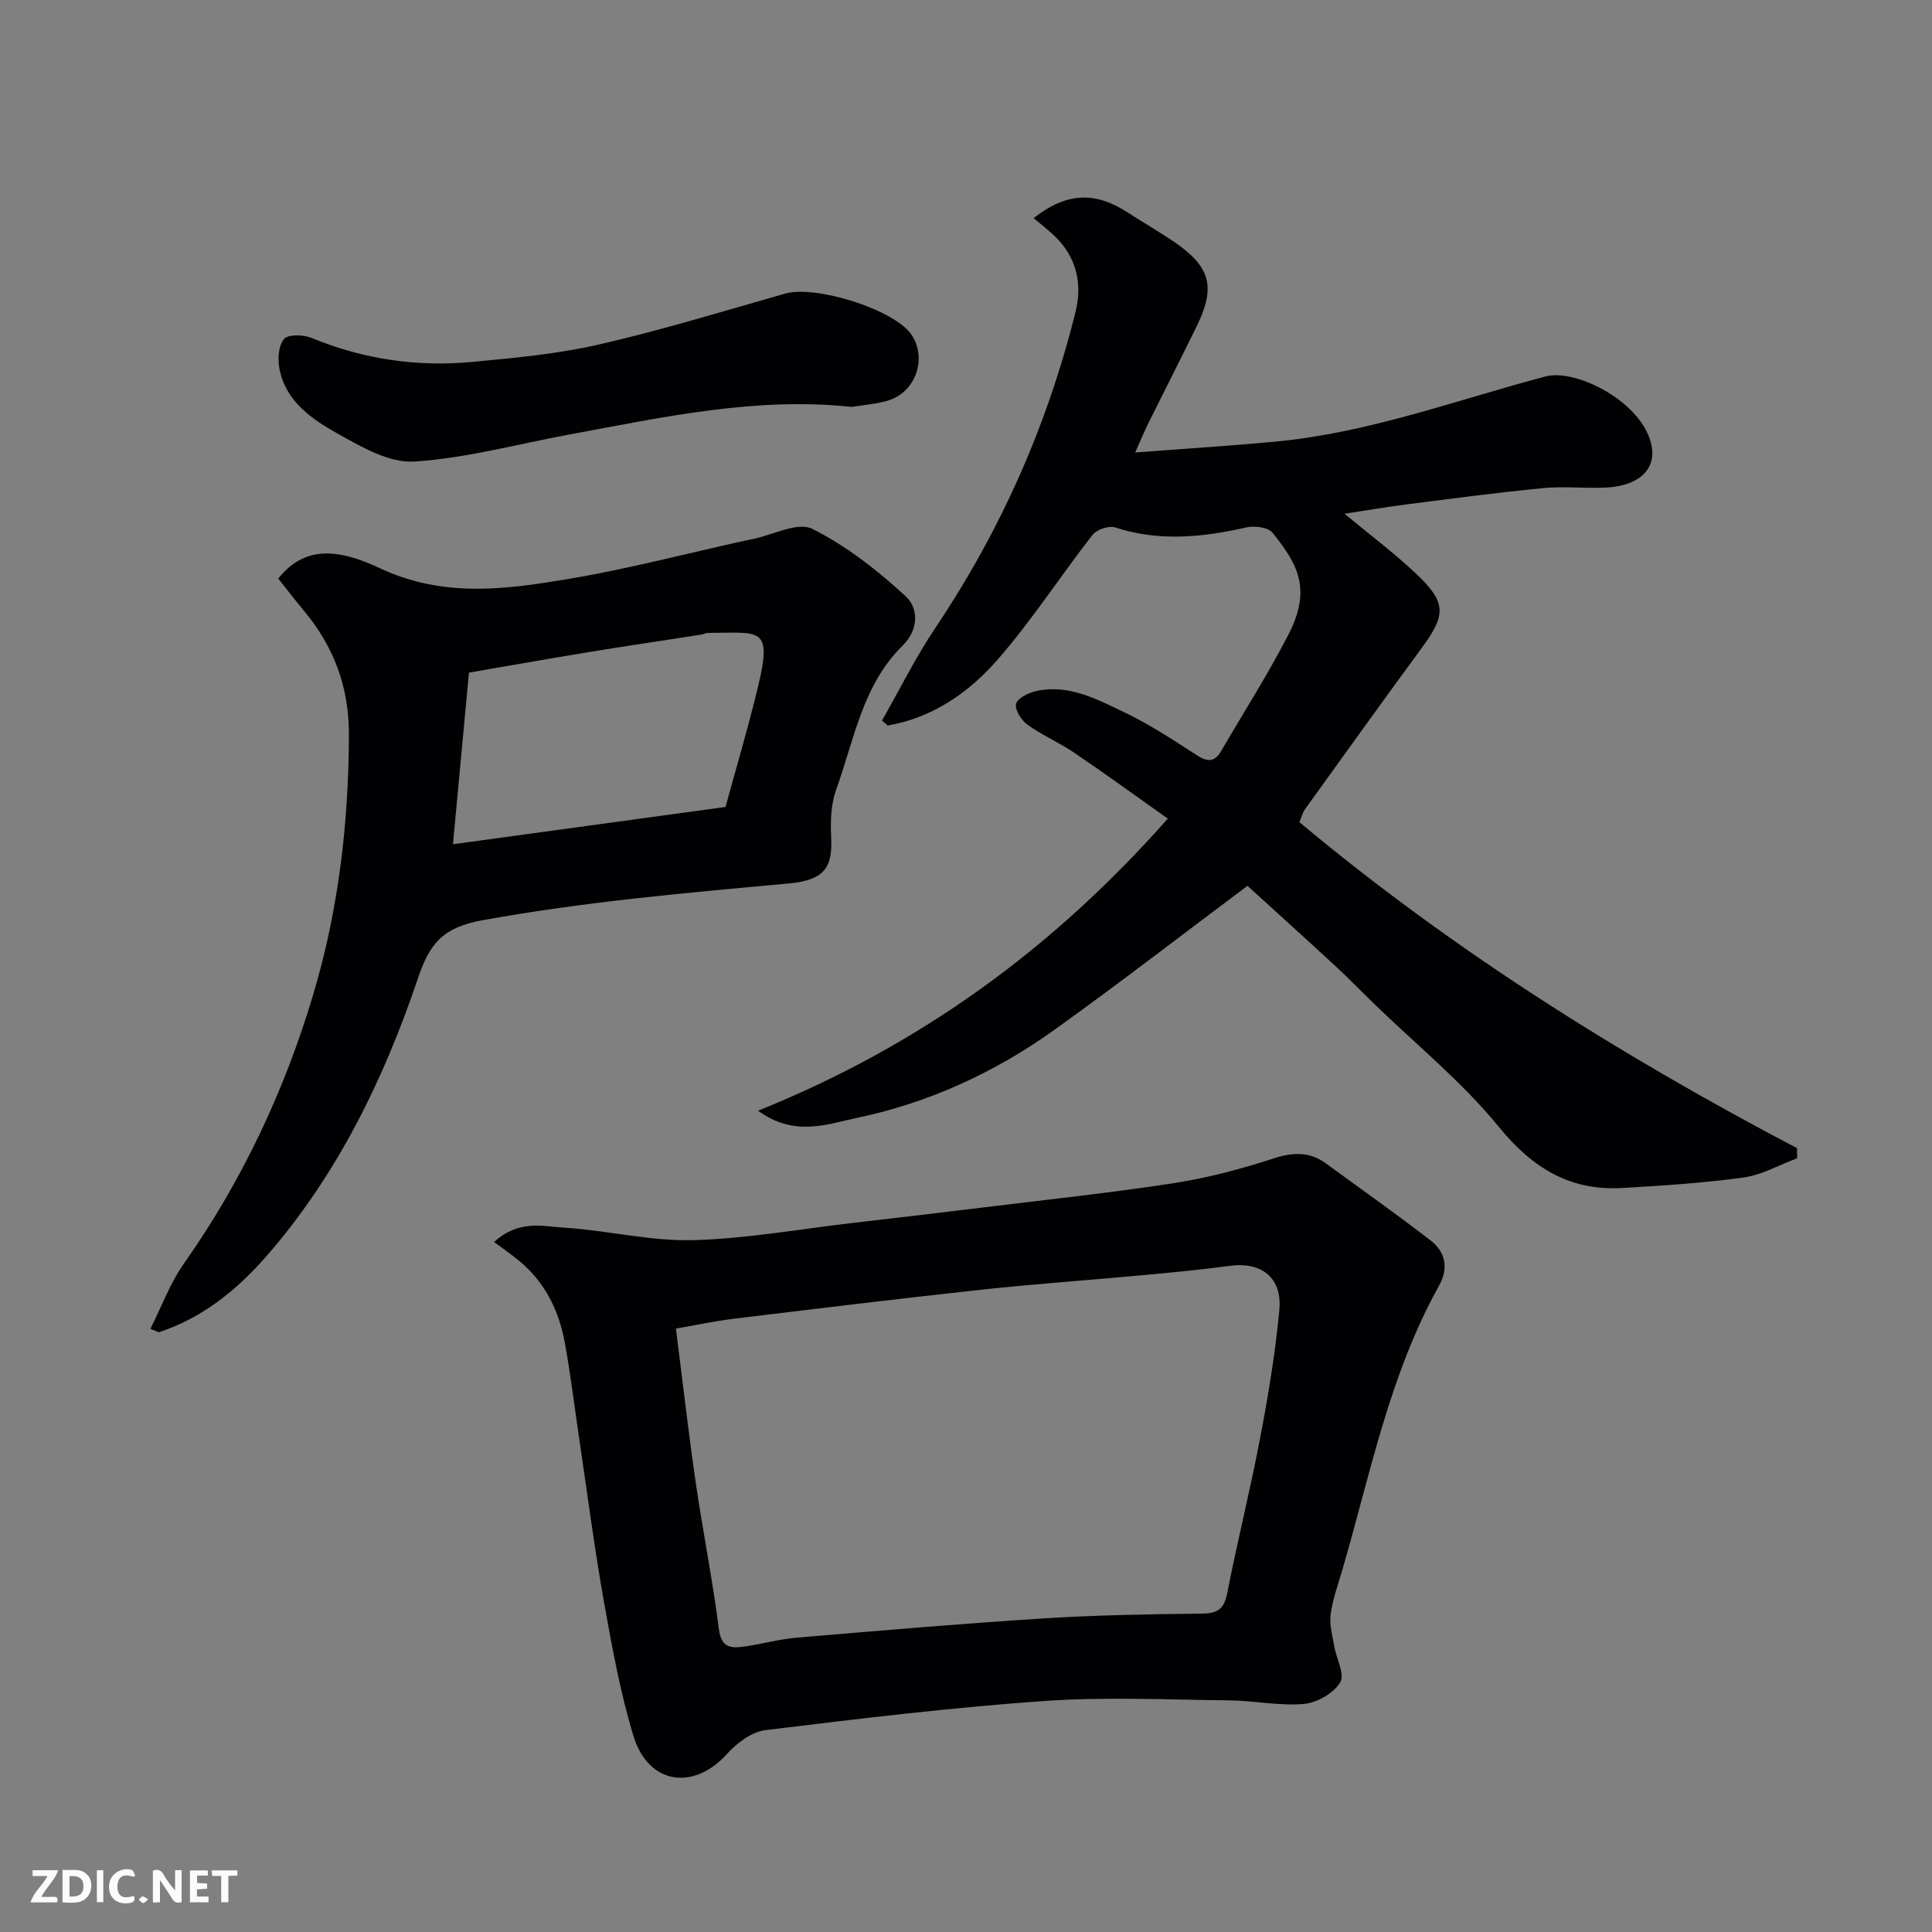 <svg enable-background="new 0 0 400 400" viewBox="0 0 400 400" xmlns="http://www.w3.org/2000/svg"><rect x="0" y="0" width="400" height="400" fill="#808080" stroke="none"/><path d="m156.94 229.96c33.54-13.49 61.06-33.58 84.84-60.47-6.7-4.74-12.98-9.32-19.42-13.68-3.1-2.1-6.62-3.6-9.65-5.78-1.26-.91-2.66-3.13-2.34-4.32s2.59-2.29 4.18-2.64c6.63-1.46 12.41 1.63 18.04 4.31 5.28 2.51 10.23 5.76 15.15 8.95 2.26 1.47 3.74 1.49 5.12-.88 4.65-8.01 9.65-15.83 13.89-24.05 4.86-9.42 1.95-14.59-3.27-21.09-.91-1.14-3.73-1.5-5.42-1.12-9.1 2.07-18.07 2.98-27.19.01-1.29-.42-3.8.43-4.67 1.53-6.62 8.5-12.51 17.62-19.56 25.73-5.98 6.89-13.53 12.14-22.84 13.75-.4-.35-.79-.69-1.19-1.04 3.67-6.42 6.96-13.09 11.07-19.21 13.5-20.12 23.16-41.9 28.99-65.36 1.48-5.94.2-11.45-4.43-15.83-1.33-1.26-2.78-2.38-4.24-3.61 6.83-5.35 12.73-5.56 19.51-1.15 3.14 2.04 6.4 3.91 9.5 6.01 7.62 5.18 8.75 9.37 4.75 17.53-3.31 6.76-6.73 13.47-10.08 20.22-.7 1.41-1.3 2.88-2.65 5.91 10.52-.8 19.8-1.38 29.05-2.25 19.29-1.81 37.39-8.59 55.94-13.5 6.33-1.68 20.34 5.43 21.95 14.52.86 4.85-2.78 8.19-9.56 8.5-4.32.2-8.7-.31-12.99.11-9.45.92-18.87 2.18-28.29 3.38-4.17.53-8.31 1.25-12.76 1.93 5.03 4.18 10.1 7.98 14.69 12.29 6.44 6.06 6.39 8.55 1.29 15.5-8.12 11.06-16.13 22.21-24.14 33.35-.55.77-.78 1.77-1.18 2.71 31.72 26.51 66.5 48.31 103.03 67.5 0 .7.01 1.39.01 2.09-3.69 1.37-7.28 3.45-11.09 3.98-8.3 1.15-16.7 1.68-25.07 2.17-10.85.63-18.6-4.09-25.57-12.63-7.61-9.33-17.15-17.07-25.85-25.51-2.63-2.55-5.17-5.19-7.86-7.67-6.39-5.9-12.85-11.73-18.35-16.75-13.87 10.37-26.81 20.39-40.11 29.91-12.3 8.8-26.05 15.07-40.77 18.14-5.91 1.23-12.85 4.06-20.46-1.49z" fill="#010103"/><path d="m102.3 257.14c5.1-4.67 10.14-3.24 14.69-2.95 8.82.56 17.62 2.79 26.38 2.57 11.1-.28 22.16-2.29 33.23-3.57 8.96-1.04 17.91-2.09 26.86-3.19 13.16-1.62 26.37-3.01 39.47-5.03 7.02-1.08 13.99-2.93 20.76-5.13 4.06-1.32 7.47-1.43 10.89 1.08 7.24 5.3 14.59 10.47 21.68 15.96 3.04 2.36 3.68 5.72 1.69 9.29-10.22 18.31-14.19 38.75-19.95 58.58-.91 3.12-2.04 6.22-2.5 9.41-.3 2.09.34 4.35.7 6.51.44 2.63 2.29 5.98 1.27 7.65-1.36 2.25-4.79 4.22-7.5 4.46-5.03.45-10.18-.67-15.28-.73-12.83-.14-25.71-.77-38.48.12-19.3 1.36-38.54 3.68-57.76 6.04-2.84.35-5.91 2.68-7.94 4.93-6.92 7.68-16.31 6.32-19.36-3.72-2.73-9-4.42-18.34-6.08-27.62-1.95-10.93-3.38-21.96-5.01-32.95-1.04-6.95-1.86-13.93-3.12-20.84-1.2-6.58-4.04-12.44-9.3-16.84-1.65-1.38-3.44-2.61-5.34-4.03zm37.64 17.93c1.45 11.39 2.61 21.61 4.09 31.8 1.48 10.16 3.51 20.25 4.81 30.43.52 4.11 2.77 3.96 5.52 3.56 3.54-.51 7.03-1.5 10.58-1.8 17.04-1.44 34.09-2.91 51.16-3.99 10.9-.69 21.84-.87 32.76-.99 3.23-.03 4.58-.94 5.22-4.22 2.09-10.69 4.75-21.27 6.79-31.98 1.68-8.81 3.17-17.69 4-26.61.63-6.81-3.71-10.09-10.37-9.18-5.83.79-11.69 1.35-17.55 1.89-11.28 1.05-22.6 1.83-33.86 3.05-17.09 1.85-34.16 3.94-51.22 6.01-3.98.49-7.91 1.33-11.93 2.03z" fill="#010103"/><path d="m31.14 275.11c2.29-4.53 4.06-9.42 6.95-13.52 12.05-17.12 20.83-35.8 26.78-55.76 5.19-17.38 7.29-35.21 7.37-53.44.05-10.24-3.11-18.49-9.39-26.04-1.78-2.14-3.49-4.35-5.24-6.56 5.29-6.63 11.93-6.43 21.06-2.14 13.23 6.22 26.31 4.37 39.51 2.13 12.02-2.04 23.85-5.15 35.76-7.78.64-.14 1.28-.27 1.92-.4 4.16-.84 9.28-3.61 12.28-2.12 7.06 3.5 13.52 8.6 19.37 13.97 2.62 2.4 2.8 6.84-.62 10.2-8.32 8.17-10.04 19.51-13.77 29.83-1.08 3-1.2 6.51-1.04 9.75.3 6.11-1.06 8.98-8.82 9.69-21.21 1.93-42.37 3.79-63.41 7.61-8.22 1.5-10.91 4.88-13.31 11.99-7.09 20.98-16.75 40.83-31.46 57.65-6 6.86-13.2 12.73-22.22 15.67-.57-.24-1.15-.49-1.72-.73zm62.64-100.32c19.22-2.63 37.37-5.11 56.43-7.72 2.11-7.75 4.66-16.29 6.74-24.94 3.01-12.54.43-11.11-10.39-11.09-.48 0-.94.28-1.43.36-7.74 1.21-15.5 2.34-23.23 3.61-8.31 1.36-16.59 2.84-24.81 4.25-1.14 12.2-2.22 23.77-3.31 35.53z" fill="#010103"/><path d="m176.38 84.25c-19.89-2.14-39.11 2.13-58.39 5.69-10.74 1.98-21.41 4.92-32.23 5.62-5.14.33-10.88-3-15.76-5.73-5.38-3.01-10.83-6.68-12.14-13.47-.39-2-.22-4.8.94-6.17.85-1.01 4.01-.92 5.69-.23 10.72 4.42 21.85 6.05 33.3 4.97 8.79-.83 17.67-1.64 26.24-3.61 12.97-2.98 25.73-6.89 38.54-10.54 6.28-1.79 22.38 3.24 26.04 8.38 3.4 4.77 1.12 11.89-4.57 13.71-2.44.78-5.1.94-7.66 1.38z" fill="#010103"/><g fill="#fcfafa"><path d="m37.59 393.81c-.92.31-1.52.05-2-.78-.7-1.2-1.52-2.34-2.47-3.78v4.59c-.55.03-.95.05-1.41.07-.03-.37-.06-.64-.06-.91 0-1.91 0-3.81 0-5.7 1.13-.41 1.77-.03 2.29.91.62 1.11 1.38 2.14 2.31 3.19v-4.2h1.35v6.61z"/><path d="m12.94 393.88v-6.75c1.9.19 3.93-.54 5.37 1.29.8 1.01.78 2.88.03 3.97-1.37 1.97-3.4 1.51-5.4 1.49m1.45-1.22c2.04.12 2.92-.58 2.89-2.21-.03-1.51-.98-2.19-2.89-2z"/><path d="m11.81 393.87h-5.49c.68-2.18 2.47-3.48 3.51-5.45h-3.08v-1.21h5.29c-.71 2.13-2.44 3.48-3.47 5.51.86 0 1.63.04 2.39-.01.79-.05 1.14.21.85 1.16"/><path d="m39.33 393.86v-6.61h3.7v1.07h-2.22v1.52c.68.04 1.34.09 2.07.13v1.07c-.72.05-1.38.09-2.1.14v1.48h2.4v1.19h-3.84z"/><path d="m27.71 388.56c-1.15-.3-2.46-.61-3.1.64-.37.73-.41 1.93-.06 2.67.63 1.35 1.99.93 3.17.68.35.94-.01 1.32-.93 1.46-1.62.25-3.05-.27-3.76-1.48-.73-1.24-.6-3.03.31-4.17.88-1.11 2.71-1.7 4-1.16.32.13.44.74.65 1.12-.1.08-.19.16-.28.24"/><path d="m49.15 387.24v1.07c-.59.02-1.17.05-1.87.08v5.44h-1.48v-5.44h-1.85c-.05-.4-.08-.73-.13-1.15z"/><path d="m20.06 387.21h1.33v6.62h-1.33z"/><path d="m30.68 393.25c-.49.38-.8.79-1.05.76-.32-.05-.6-.45-.9-.7.26-.24.51-.64.8-.67.29-.04.62.3 1.15.61"/></g></svg>